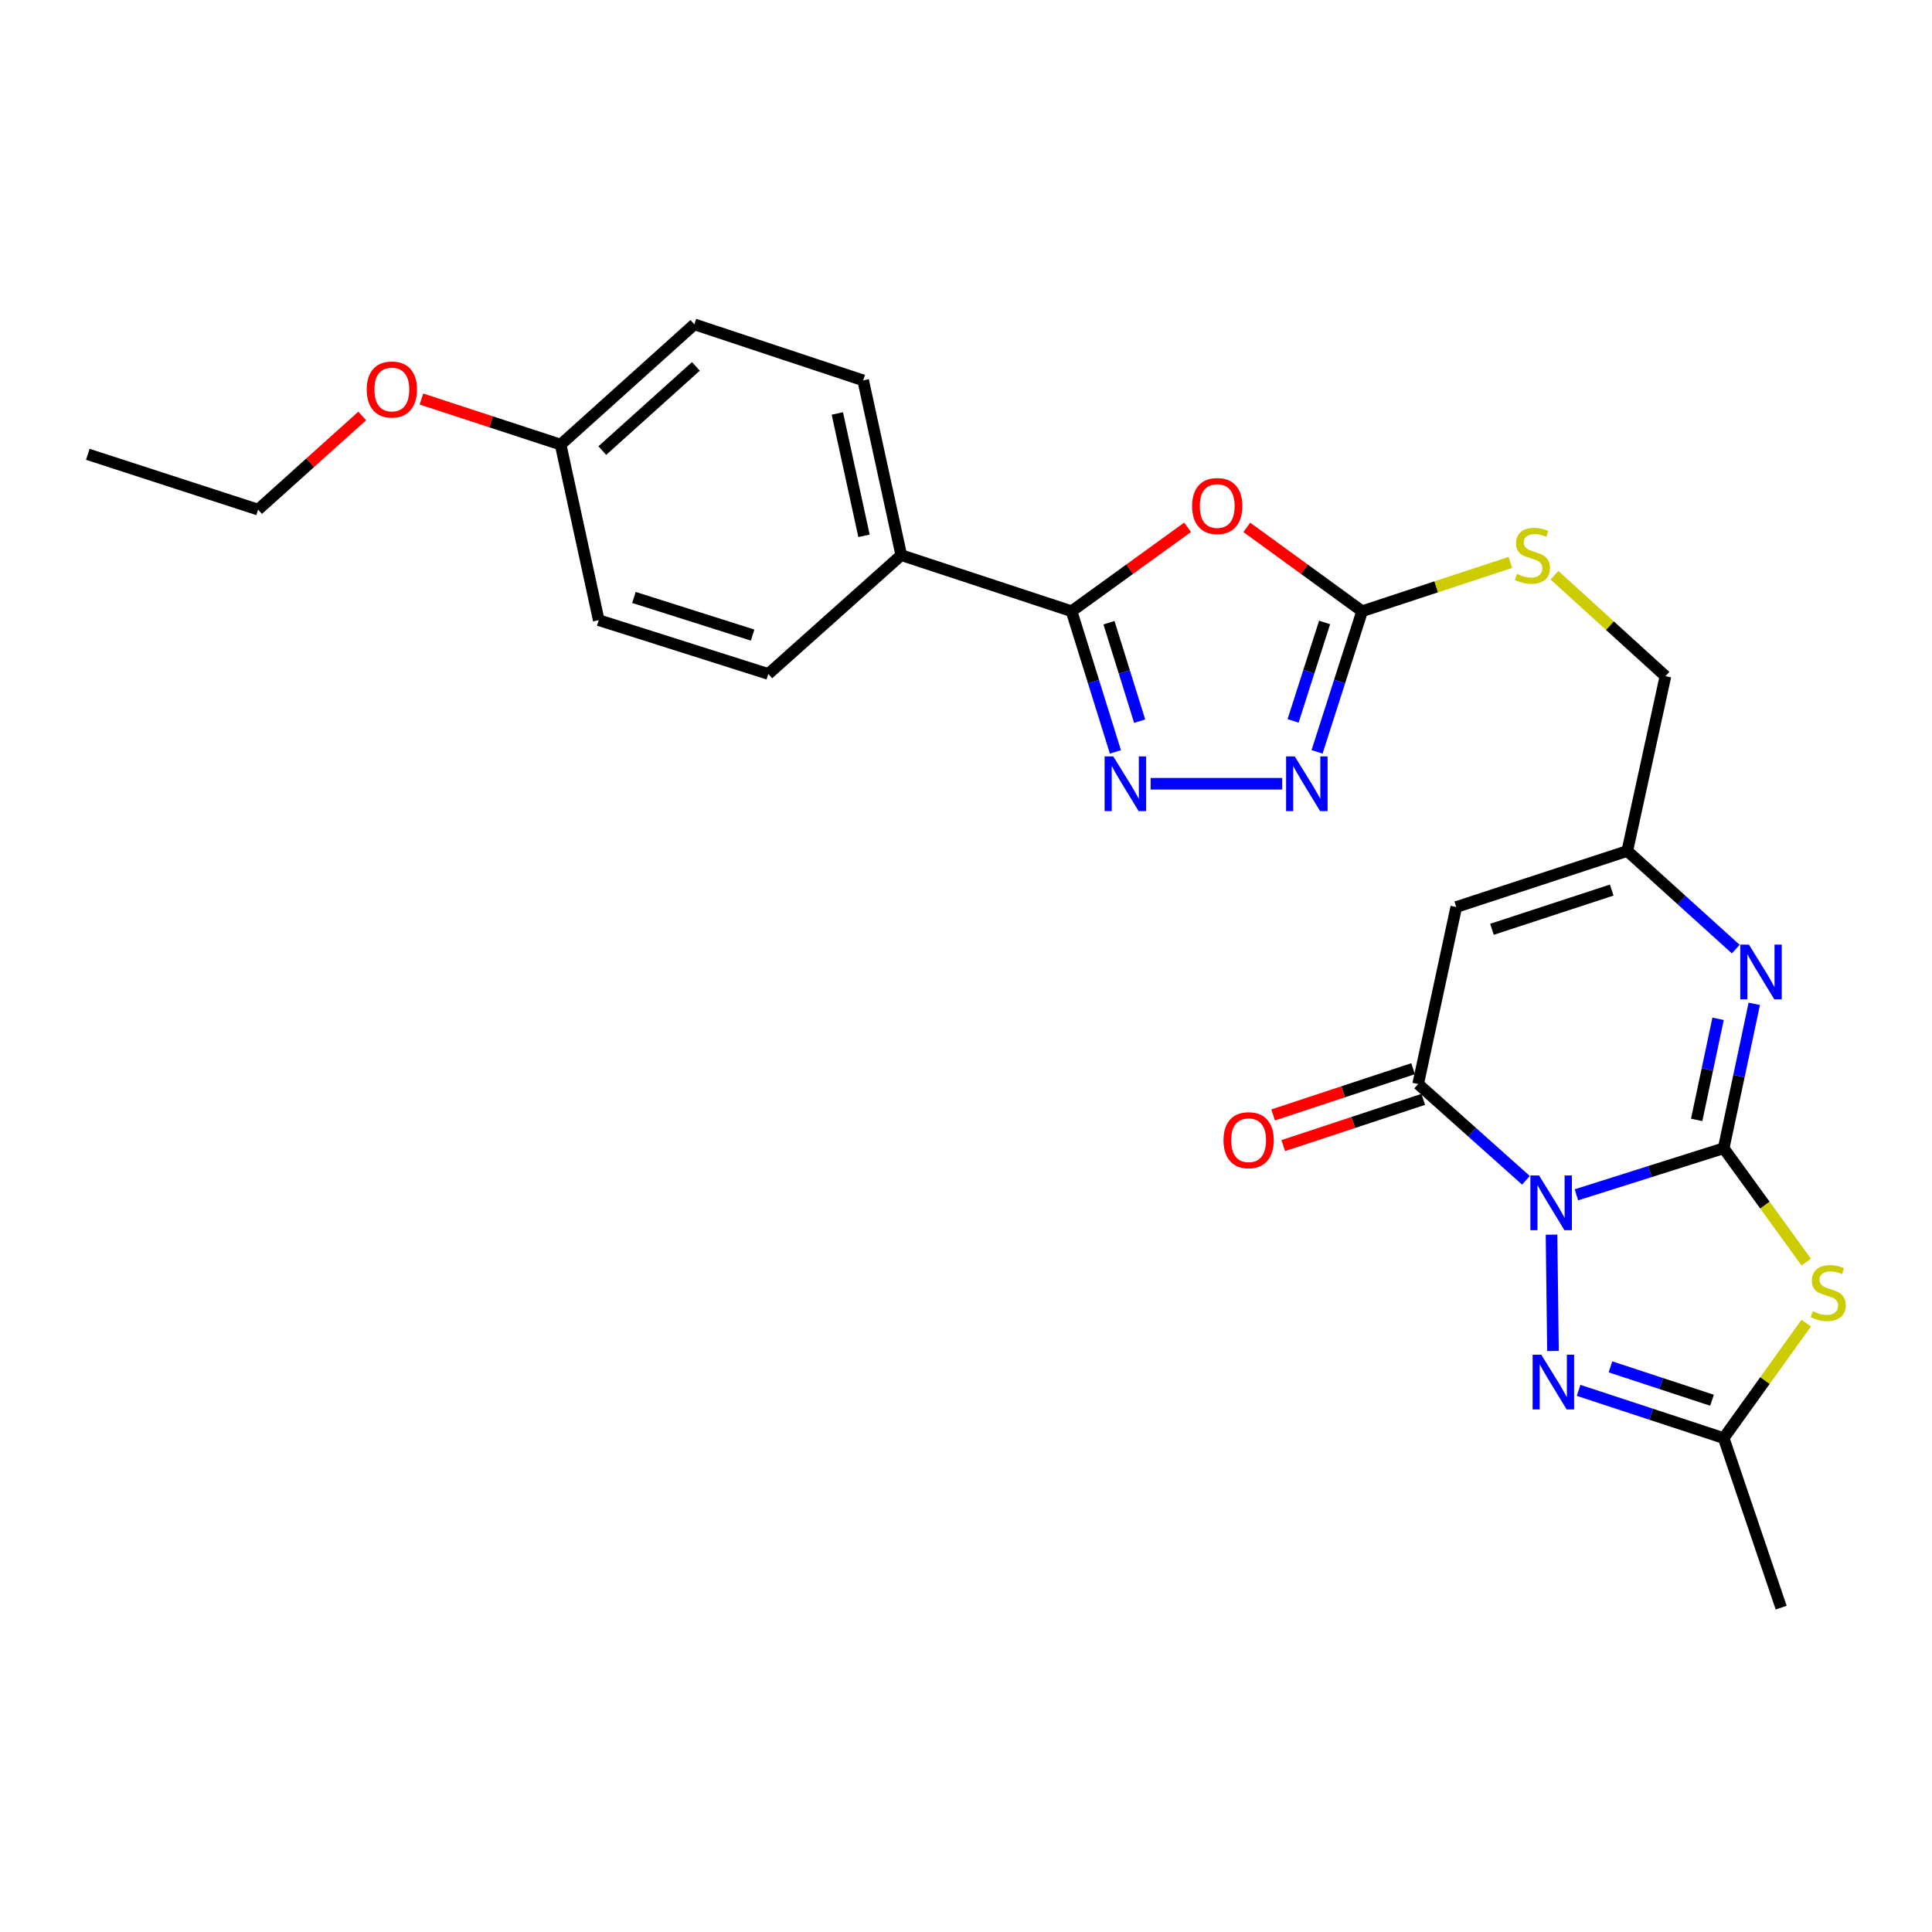 <?xml version='1.0' encoding='iso-8859-1'?>
<svg version='1.1' baseProfile='full'
              xmlns='http://www.w3.org/2000/svg'
                      xmlns:rdkit='http://www.rdkit.org/xml'
                      xmlns:xlink='http://www.w3.org/1999/xlink'
                  xml:space='preserve'
width='1000px' height='1000px' viewBox='0 0 1000 1000'>
<!-- END OF HEADER -->
<rect style='opacity:1.0;fill:#FFFFFF;stroke:none' width='1000' height='1000' x='0' y='0'> </rect>
<path class='bond-0' d='M 815.949,618.438 L 854.061,606.385' style='fill:none;fill-rule:evenodd;stroke:#0000FF;stroke-width:6px;stroke-linecap:butt;stroke-linejoin:miter;stroke-opacity:1' />
<path class='bond-0' d='M 854.061,606.385 L 892.174,594.332' style='fill:none;fill-rule:evenodd;stroke:#000000;stroke-width:6px;stroke-linecap:butt;stroke-linejoin:miter;stroke-opacity:1' />
<path class='bond-2' d='M 789.82,610.92 L 761.929,586.006' style='fill:none;fill-rule:evenodd;stroke:#0000FF;stroke-width:6px;stroke-linecap:butt;stroke-linejoin:miter;stroke-opacity:1' />
<path class='bond-2' d='M 761.929,586.006 L 734.038,561.092' style='fill:none;fill-rule:evenodd;stroke:#000000;stroke-width:6px;stroke-linecap:butt;stroke-linejoin:miter;stroke-opacity:1' />
<path class='bond-3' d='M 803.071,639.054 L 803.819,699.288' style='fill:none;fill-rule:evenodd;stroke:#0000FF;stroke-width:6px;stroke-linecap:butt;stroke-linejoin:miter;stroke-opacity:1' />
<path class='bond-1' d='M 892.174,594.332 L 913.54,623.798' style='fill:none;fill-rule:evenodd;stroke:#000000;stroke-width:6px;stroke-linecap:butt;stroke-linejoin:miter;stroke-opacity:1' />
<path class='bond-1' d='M 913.54,623.798 L 934.907,653.264' style='fill:none;fill-rule:evenodd;stroke:#CCCC00;stroke-width:6px;stroke-linecap:butt;stroke-linejoin:miter;stroke-opacity:1' />
<path class='bond-4' d='M 892.174,594.332 L 900.091,556.958' style='fill:none;fill-rule:evenodd;stroke:#000000;stroke-width:6px;stroke-linecap:butt;stroke-linejoin:miter;stroke-opacity:1' />
<path class='bond-4' d='M 900.091,556.958 L 908.008,519.584' style='fill:none;fill-rule:evenodd;stroke:#0000FF;stroke-width:6px;stroke-linecap:butt;stroke-linejoin:miter;stroke-opacity:1' />
<path class='bond-4' d='M 878.195,579.655 L 883.737,553.494' style='fill:none;fill-rule:evenodd;stroke:#000000;stroke-width:6px;stroke-linecap:butt;stroke-linejoin:miter;stroke-opacity:1' />
<path class='bond-4' d='M 883.737,553.494 L 889.278,527.332' style='fill:none;fill-rule:evenodd;stroke:#0000FF;stroke-width:6px;stroke-linecap:butt;stroke-linejoin:miter;stroke-opacity:1' />
<path class='bond-26' d='M 934.892,684.845 L 913.533,714.598' style='fill:none;fill-rule:evenodd;stroke:#CCCC00;stroke-width:6px;stroke-linecap:butt;stroke-linejoin:miter;stroke-opacity:1' />
<path class='bond-26' d='M 913.533,714.598 L 892.174,744.351' style='fill:none;fill-rule:evenodd;stroke:#000000;stroke-width:6px;stroke-linecap:butt;stroke-linejoin:miter;stroke-opacity:1' />
<path class='bond-8' d='M 734.038,561.092 L 753.755,469.472' style='fill:none;fill-rule:evenodd;stroke:#000000;stroke-width:6px;stroke-linecap:butt;stroke-linejoin:miter;stroke-opacity:1' />
<path class='bond-15' d='M 731.416,553.156 L 695.193,565.124' style='fill:none;fill-rule:evenodd;stroke:#000000;stroke-width:6px;stroke-linecap:butt;stroke-linejoin:miter;stroke-opacity:1' />
<path class='bond-15' d='M 695.193,565.124 L 658.97,577.092' style='fill:none;fill-rule:evenodd;stroke:#FF0000;stroke-width:6px;stroke-linecap:butt;stroke-linejoin:miter;stroke-opacity:1' />
<path class='bond-15' d='M 736.661,569.029 L 700.438,580.997' style='fill:none;fill-rule:evenodd;stroke:#000000;stroke-width:6px;stroke-linecap:butt;stroke-linejoin:miter;stroke-opacity:1' />
<path class='bond-15' d='M 700.438,580.997 L 664.215,592.965' style='fill:none;fill-rule:evenodd;stroke:#FF0000;stroke-width:6px;stroke-linecap:butt;stroke-linejoin:miter;stroke-opacity:1' />
<path class='bond-11' d='M 817.079,719.651 L 854.626,732.001' style='fill:none;fill-rule:evenodd;stroke:#0000FF;stroke-width:6px;stroke-linecap:butt;stroke-linejoin:miter;stroke-opacity:1' />
<path class='bond-11' d='M 854.626,732.001 L 892.174,744.351' style='fill:none;fill-rule:evenodd;stroke:#000000;stroke-width:6px;stroke-linecap:butt;stroke-linejoin:miter;stroke-opacity:1' />
<path class='bond-11' d='M 833.566,707.476 L 859.849,716.12' style='fill:none;fill-rule:evenodd;stroke:#0000FF;stroke-width:6px;stroke-linecap:butt;stroke-linejoin:miter;stroke-opacity:1' />
<path class='bond-11' d='M 859.849,716.12 L 886.133,724.765' style='fill:none;fill-rule:evenodd;stroke:#000000;stroke-width:6px;stroke-linecap:butt;stroke-linejoin:miter;stroke-opacity:1' />
<path class='bond-27' d='M 898.428,491.261 L 870.36,465.86' style='fill:none;fill-rule:evenodd;stroke:#0000FF;stroke-width:6px;stroke-linecap:butt;stroke-linejoin:miter;stroke-opacity:1' />
<path class='bond-27' d='M 870.36,465.86 L 842.292,440.459' style='fill:none;fill-rule:evenodd;stroke:#000000;stroke-width:6px;stroke-linecap:butt;stroke-linejoin:miter;stroke-opacity:1' />
<path class='bond-5' d='M 645.356,272.974 L 675.195,294.672' style='fill:none;fill-rule:evenodd;stroke:#FF0000;stroke-width:6px;stroke-linecap:butt;stroke-linejoin:miter;stroke-opacity:1' />
<path class='bond-5' d='M 675.195,294.672 L 705.034,316.37' style='fill:none;fill-rule:evenodd;stroke:#000000;stroke-width:6px;stroke-linecap:butt;stroke-linejoin:miter;stroke-opacity:1' />
<path class='bond-6' d='M 614.712,272.921 L 584.678,294.646' style='fill:none;fill-rule:evenodd;stroke:#FF0000;stroke-width:6px;stroke-linecap:butt;stroke-linejoin:miter;stroke-opacity:1' />
<path class='bond-6' d='M 584.678,294.646 L 554.643,316.37' style='fill:none;fill-rule:evenodd;stroke:#000000;stroke-width:6px;stroke-linecap:butt;stroke-linejoin:miter;stroke-opacity:1' />
<path class='bond-13' d='M 554.643,316.37 L 466.497,287.347' style='fill:none;fill-rule:evenodd;stroke:#000000;stroke-width:6px;stroke-linecap:butt;stroke-linejoin:miter;stroke-opacity:1' />
<path class='bond-28' d='M 554.643,316.37 L 565.989,352.77' style='fill:none;fill-rule:evenodd;stroke:#000000;stroke-width:6px;stroke-linecap:butt;stroke-linejoin:miter;stroke-opacity:1' />
<path class='bond-28' d='M 565.989,352.77 L 577.335,389.17' style='fill:none;fill-rule:evenodd;stroke:#0000FF;stroke-width:6px;stroke-linecap:butt;stroke-linejoin:miter;stroke-opacity:1' />
<path class='bond-28' d='M 574.007,322.315 L 581.949,347.795' style='fill:none;fill-rule:evenodd;stroke:#000000;stroke-width:6px;stroke-linecap:butt;stroke-linejoin:miter;stroke-opacity:1' />
<path class='bond-28' d='M 581.949,347.795 L 589.891,373.275' style='fill:none;fill-rule:evenodd;stroke:#0000FF;stroke-width:6px;stroke-linecap:butt;stroke-linejoin:miter;stroke-opacity:1' />
<path class='bond-7' d='M 595.566,405.668 L 663.658,405.668' style='fill:none;fill-rule:evenodd;stroke:#0000FF;stroke-width:6px;stroke-linecap:butt;stroke-linejoin:miter;stroke-opacity:1' />
<path class='bond-12' d='M 753.755,469.472 L 842.292,440.459' style='fill:none;fill-rule:evenodd;stroke:#000000;stroke-width:6px;stroke-linecap:butt;stroke-linejoin:miter;stroke-opacity:1' />
<path class='bond-12' d='M 772.242,481.006 L 834.217,460.697' style='fill:none;fill-rule:evenodd;stroke:#000000;stroke-width:6px;stroke-linecap:butt;stroke-linejoin:miter;stroke-opacity:1' />
<path class='bond-9' d='M 705.034,316.37 L 743.407,303.736' style='fill:none;fill-rule:evenodd;stroke:#000000;stroke-width:6px;stroke-linecap:butt;stroke-linejoin:miter;stroke-opacity:1' />
<path class='bond-9' d='M 743.407,303.736 L 781.78,291.101' style='fill:none;fill-rule:evenodd;stroke:#CCCC00;stroke-width:6px;stroke-linecap:butt;stroke-linejoin:miter;stroke-opacity:1' />
<path class='bond-10' d='M 705.034,316.37 L 693.371,352.767' style='fill:none;fill-rule:evenodd;stroke:#000000;stroke-width:6px;stroke-linecap:butt;stroke-linejoin:miter;stroke-opacity:1' />
<path class='bond-10' d='M 693.371,352.767 L 681.708,389.164' style='fill:none;fill-rule:evenodd;stroke:#0000FF;stroke-width:6px;stroke-linecap:butt;stroke-linejoin:miter;stroke-opacity:1' />
<path class='bond-10' d='M 685.615,322.188 L 677.451,347.666' style='fill:none;fill-rule:evenodd;stroke:#000000;stroke-width:6px;stroke-linecap:butt;stroke-linejoin:miter;stroke-opacity:1' />
<path class='bond-10' d='M 677.451,347.666 L 669.287,373.144' style='fill:none;fill-rule:evenodd;stroke:#0000FF;stroke-width:6px;stroke-linecap:butt;stroke-linejoin:miter;stroke-opacity:1' />
<path class='bond-22' d='M 892.174,744.351 L 921.931,832.116' style='fill:none;fill-rule:evenodd;stroke:#000000;stroke-width:6px;stroke-linecap:butt;stroke-linejoin:miter;stroke-opacity:1' />
<path class='bond-16' d='M 842.292,440.459 L 862.027,349.981' style='fill:none;fill-rule:evenodd;stroke:#000000;stroke-width:6px;stroke-linecap:butt;stroke-linejoin:miter;stroke-opacity:1' />
<path class='bond-17' d='M 466.497,287.347 L 446.78,196.879' style='fill:none;fill-rule:evenodd;stroke:#000000;stroke-width:6px;stroke-linecap:butt;stroke-linejoin:miter;stroke-opacity:1' />
<path class='bond-17' d='M 447.206,277.337 L 433.404,214.009' style='fill:none;fill-rule:evenodd;stroke:#000000;stroke-width:6px;stroke-linecap:butt;stroke-linejoin:miter;stroke-opacity:1' />
<path class='bond-18' d='M 466.497,287.347 L 397.668,348.83' style='fill:none;fill-rule:evenodd;stroke:#000000;stroke-width:6px;stroke-linecap:butt;stroke-linejoin:miter;stroke-opacity:1' />
<path class='bond-14' d='M 804.587,297.725 L 833.307,323.853' style='fill:none;fill-rule:evenodd;stroke:#CCCC00;stroke-width:6px;stroke-linecap:butt;stroke-linejoin:miter;stroke-opacity:1' />
<path class='bond-14' d='M 833.307,323.853 L 862.027,349.981' style='fill:none;fill-rule:evenodd;stroke:#000000;stroke-width:6px;stroke-linecap:butt;stroke-linejoin:miter;stroke-opacity:1' />
<path class='bond-21' d='M 446.78,196.879 L 359.395,167.884' style='fill:none;fill-rule:evenodd;stroke:#000000;stroke-width:6px;stroke-linecap:butt;stroke-linejoin:miter;stroke-opacity:1' />
<path class='bond-20' d='M 397.668,348.83 L 309.903,320.995' style='fill:none;fill-rule:evenodd;stroke:#000000;stroke-width:6px;stroke-linecap:butt;stroke-linejoin:miter;stroke-opacity:1' />
<path class='bond-20' d='M 389.557,328.719 L 328.121,309.235' style='fill:none;fill-rule:evenodd;stroke:#000000;stroke-width:6px;stroke-linecap:butt;stroke-linejoin:miter;stroke-opacity:1' />
<path class='bond-19' d='M 290.186,230.128 L 309.903,320.995' style='fill:none;fill-rule:evenodd;stroke:#000000;stroke-width:6px;stroke-linecap:butt;stroke-linejoin:miter;stroke-opacity:1' />
<path class='bond-23' d='M 290.186,230.128 L 254.152,218.33' style='fill:none;fill-rule:evenodd;stroke:#000000;stroke-width:6px;stroke-linecap:butt;stroke-linejoin:miter;stroke-opacity:1' />
<path class='bond-23' d='M 254.152,218.33 L 218.118,206.532' style='fill:none;fill-rule:evenodd;stroke:#FF0000;stroke-width:6px;stroke-linecap:butt;stroke-linejoin:miter;stroke-opacity:1' />
<path class='bond-29' d='M 290.186,230.128 L 359.395,167.884' style='fill:none;fill-rule:evenodd;stroke:#000000;stroke-width:6px;stroke-linecap:butt;stroke-linejoin:miter;stroke-opacity:1' />
<path class='bond-29' d='M 311.746,233.221 L 360.193,189.65' style='fill:none;fill-rule:evenodd;stroke:#000000;stroke-width:6px;stroke-linecap:butt;stroke-linejoin:miter;stroke-opacity:1' />
<path class='bond-24' d='M 187.492,215.304 L 160.542,239.535' style='fill:none;fill-rule:evenodd;stroke:#FF0000;stroke-width:6px;stroke-linecap:butt;stroke-linejoin:miter;stroke-opacity:1' />
<path class='bond-24' d='M 160.542,239.535 L 133.592,263.767' style='fill:none;fill-rule:evenodd;stroke:#000000;stroke-width:6px;stroke-linecap:butt;stroke-linejoin:miter;stroke-opacity:1' />
<path class='bond-25' d='M 133.592,263.767 L 45.455,235.152' style='fill:none;fill-rule:evenodd;stroke:#000000;stroke-width:6px;stroke-linecap:butt;stroke-linejoin:miter;stroke-opacity:1' />
<path  class='atom-0' d='M 796.607 608.415
L 805.887 623.415
Q 806.807 624.895, 808.287 627.575
Q 809.767 630.255, 809.847 630.415
L 809.847 608.415
L 813.607 608.415
L 813.607 636.735
L 809.727 636.735
L 799.767 620.335
Q 798.607 618.415, 797.367 616.215
Q 796.167 614.015, 795.807 613.335
L 795.807 636.735
L 792.127 636.735
L 792.127 608.415
L 796.607 608.415
' fill='#0000FF'/>
<path  class='atom-2' d='M 938.292 678.685
Q 938.612 678.805, 939.932 679.365
Q 941.252 679.925, 942.692 680.285
Q 944.172 680.605, 945.612 680.605
Q 948.292 680.605, 949.852 679.325
Q 951.412 678.005, 951.412 675.725
Q 951.412 674.165, 950.612 673.205
Q 949.852 672.245, 948.652 671.725
Q 947.452 671.205, 945.452 670.605
Q 942.932 669.845, 941.412 669.125
Q 939.932 668.405, 938.852 666.885
Q 937.812 665.365, 937.812 662.805
Q 937.812 659.245, 940.212 657.045
Q 942.652 654.845, 947.452 654.845
Q 950.732 654.845, 954.452 656.405
L 953.532 659.485
Q 950.132 658.085, 947.572 658.085
Q 944.812 658.085, 943.292 659.245
Q 941.772 660.365, 941.812 662.325
Q 941.812 663.845, 942.572 664.765
Q 943.372 665.685, 944.492 666.205
Q 945.652 666.725, 947.572 667.325
Q 950.132 668.125, 951.652 668.925
Q 953.172 669.725, 954.252 671.365
Q 955.372 672.965, 955.372 675.725
Q 955.372 679.645, 952.732 681.765
Q 950.132 683.845, 945.772 683.845
Q 943.252 683.845, 941.332 683.285
Q 939.452 682.765, 937.212 681.845
L 938.292 678.685
' fill='#CCCC00'/>
<path  class='atom-4' d='M 797.758 701.195
L 807.038 716.195
Q 807.958 717.675, 809.438 720.355
Q 810.918 723.035, 810.998 723.195
L 810.998 701.195
L 814.758 701.195
L 814.758 729.515
L 810.878 729.515
L 800.918 713.115
Q 799.758 711.195, 798.518 708.995
Q 797.318 706.795, 796.958 706.115
L 796.958 729.515
L 793.278 729.515
L 793.278 701.195
L 797.758 701.195
' fill='#0000FF'/>
<path  class='atom-5' d='M 905.241 488.933
L 914.521 503.933
Q 915.441 505.413, 916.921 508.093
Q 918.401 510.773, 918.481 510.933
L 918.481 488.933
L 922.241 488.933
L 922.241 517.253
L 918.361 517.253
L 908.401 500.853
Q 907.241 498.933, 906.001 496.733
Q 904.801 494.533, 904.441 493.853
L 904.441 517.253
L 900.761 517.253
L 900.761 488.933
L 905.241 488.933
' fill='#0000FF'/>
<path  class='atom-6' d='M 617.038 261.915
Q 617.038 255.115, 620.398 251.315
Q 623.758 247.515, 630.038 247.515
Q 636.318 247.515, 639.678 251.315
Q 643.038 255.115, 643.038 261.915
Q 643.038 268.795, 639.638 272.715
Q 636.238 276.595, 630.038 276.595
Q 623.798 276.595, 620.398 272.715
Q 617.038 268.835, 617.038 261.915
M 630.038 273.395
Q 634.358 273.395, 636.678 270.515
Q 639.038 267.595, 639.038 261.915
Q 639.038 256.355, 636.678 253.555
Q 634.358 250.715, 630.038 250.715
Q 625.718 250.715, 623.358 253.515
Q 621.038 256.315, 621.038 261.915
Q 621.038 267.635, 623.358 270.515
Q 625.718 273.395, 630.038 273.395
' fill='#FF0000'/>
<path  class='atom-8' d='M 576.218 391.508
L 585.498 406.508
Q 586.418 407.988, 587.898 410.668
Q 589.378 413.348, 589.458 413.508
L 589.458 391.508
L 593.218 391.508
L 593.218 419.828
L 589.338 419.828
L 579.378 403.428
Q 578.218 401.508, 576.978 399.308
Q 575.778 397.108, 575.418 396.428
L 575.418 419.828
L 571.738 419.828
L 571.738 391.508
L 576.218 391.508
' fill='#0000FF'/>
<path  class='atom-11' d='M 670.159 391.508
L 679.439 406.508
Q 680.359 407.988, 681.839 410.668
Q 683.319 413.348, 683.399 413.508
L 683.399 391.508
L 687.159 391.508
L 687.159 419.828
L 683.279 419.828
L 673.319 403.428
Q 672.159 401.508, 670.919 399.308
Q 669.719 397.108, 669.359 396.428
L 669.359 419.828
L 665.679 419.828
L 665.679 391.508
L 670.159 391.508
' fill='#0000FF'/>
<path  class='atom-15' d='M 785.18 297.067
Q 785.5 297.187, 786.82 297.747
Q 788.14 298.307, 789.58 298.667
Q 791.06 298.987, 792.5 298.987
Q 795.18 298.987, 796.74 297.707
Q 798.3 296.387, 798.3 294.107
Q 798.3 292.547, 797.5 291.587
Q 796.74 290.627, 795.54 290.107
Q 794.34 289.587, 792.34 288.987
Q 789.82 288.227, 788.3 287.507
Q 786.82 286.787, 785.74 285.267
Q 784.7 283.747, 784.7 281.187
Q 784.7 277.627, 787.1 275.427
Q 789.54 273.227, 794.34 273.227
Q 797.62 273.227, 801.34 274.787
L 800.42 277.867
Q 797.02 276.467, 794.46 276.467
Q 791.7 276.467, 790.18 277.627
Q 788.66 278.747, 788.7 280.707
Q 788.7 282.227, 789.46 283.147
Q 790.26 284.067, 791.38 284.587
Q 792.54 285.107, 794.46 285.707
Q 797.02 286.507, 798.54 287.307
Q 800.06 288.107, 801.14 289.747
Q 802.26 291.347, 802.26 294.107
Q 802.26 298.027, 799.62 300.147
Q 797.02 302.227, 792.66 302.227
Q 790.14 302.227, 788.22 301.667
Q 786.34 301.147, 784.1 300.227
L 785.18 297.067
' fill='#CCCC00'/>
<path  class='atom-16' d='M 633.282 590.167
Q 633.282 583.367, 636.642 579.567
Q 640.002 575.767, 646.282 575.767
Q 652.562 575.767, 655.922 579.567
Q 659.282 583.367, 659.282 590.167
Q 659.282 597.047, 655.882 600.967
Q 652.482 604.847, 646.282 604.847
Q 640.042 604.847, 636.642 600.967
Q 633.282 597.087, 633.282 590.167
M 646.282 601.647
Q 650.602 601.647, 652.922 598.767
Q 655.282 595.847, 655.282 590.167
Q 655.282 584.607, 652.922 581.807
Q 650.602 578.967, 646.282 578.967
Q 641.962 578.967, 639.602 581.767
Q 637.282 584.567, 637.282 590.167
Q 637.282 595.887, 639.602 598.767
Q 641.962 601.647, 646.282 601.647
' fill='#FF0000'/>
<path  class='atom-24' d='M 189.82 201.603
Q 189.82 194.803, 193.18 191.003
Q 196.54 187.203, 202.82 187.203
Q 209.1 187.203, 212.46 191.003
Q 215.82 194.803, 215.82 201.603
Q 215.82 208.483, 212.42 212.403
Q 209.02 216.283, 202.82 216.283
Q 196.58 216.283, 193.18 212.403
Q 189.82 208.523, 189.82 201.603
M 202.82 213.083
Q 207.14 213.083, 209.46 210.203
Q 211.82 207.283, 211.82 201.603
Q 211.82 196.043, 209.46 193.243
Q 207.14 190.403, 202.82 190.403
Q 198.5 190.403, 196.14 193.203
Q 193.82 196.003, 193.82 201.603
Q 193.82 207.323, 196.14 210.203
Q 198.5 213.083, 202.82 213.083
' fill='#FF0000'/>
</svg>
